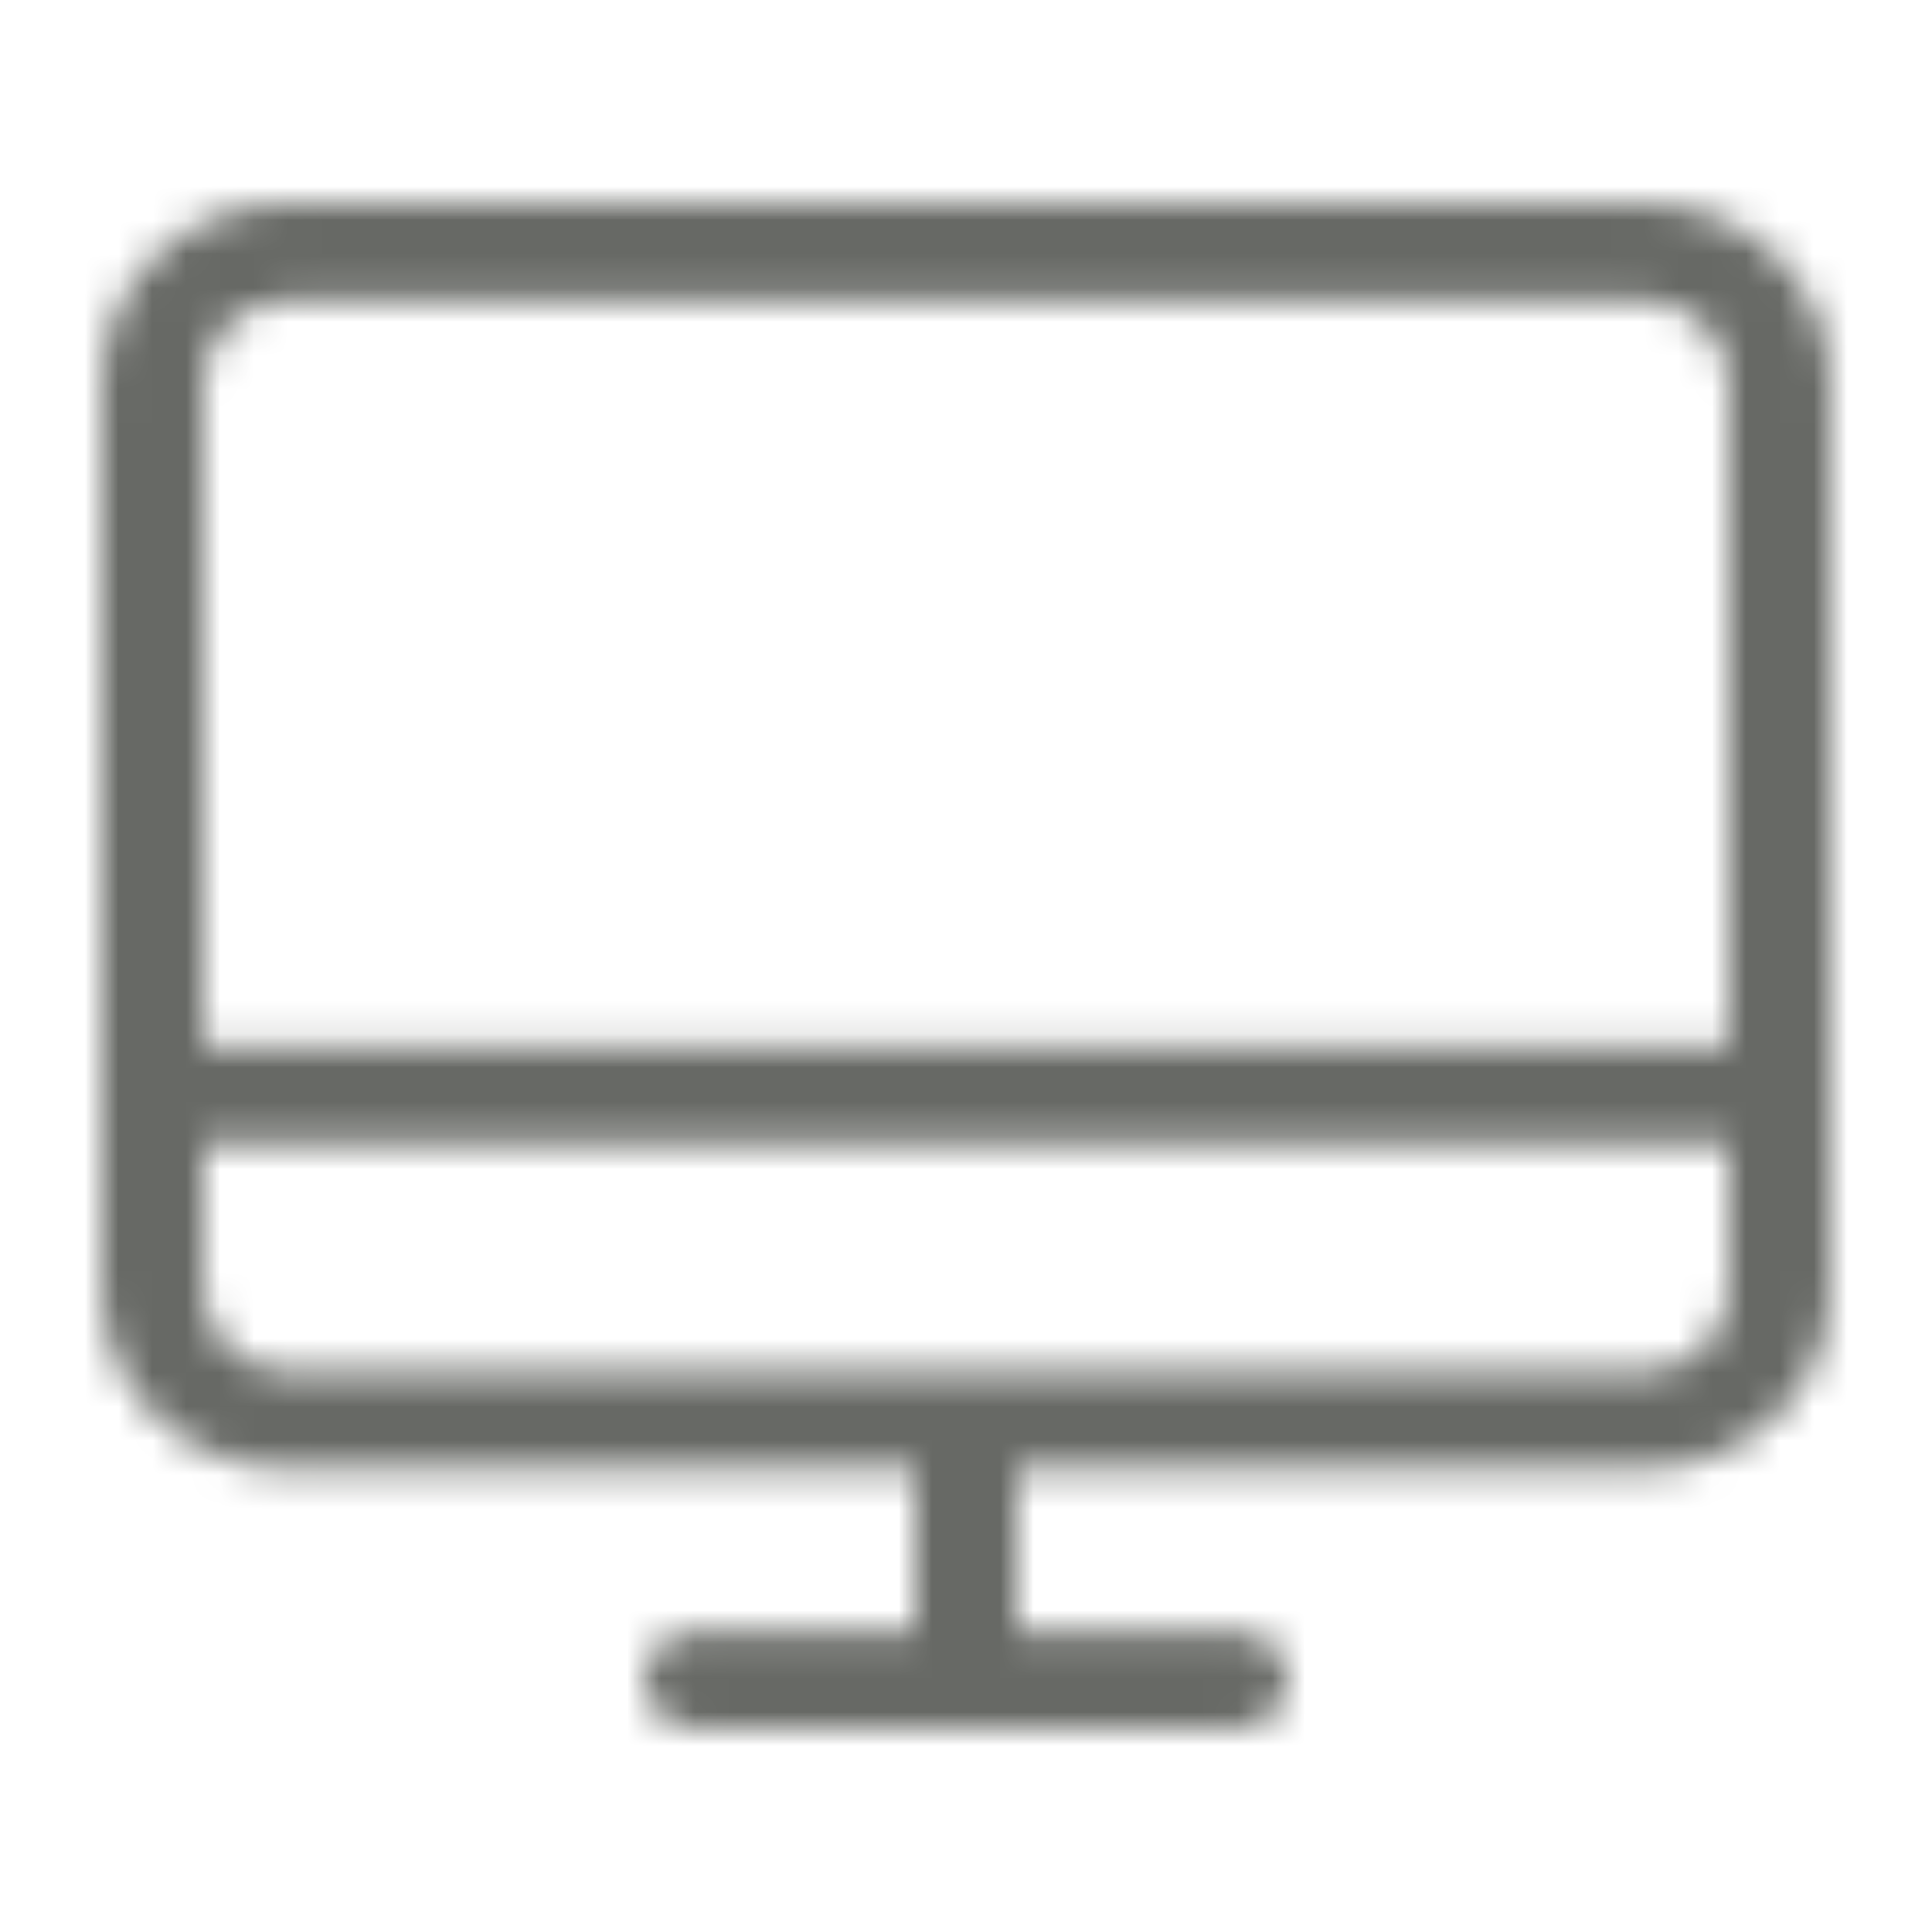 <?xml version="1.0" encoding="UTF-8"?> <svg xmlns="http://www.w3.org/2000/svg" width="57" height="57" viewBox="0 0 57 57" fill="none"><mask id="path-1-inside-1_338_54" fill="white"><path d="M48.5 6H8.5C7.041 6 5.642 6.555 4.611 7.542C3.579 8.53 3 9.869 3 11.266V38.075C3 39.471 3.579 40.81 4.611 41.798C5.642 42.786 7.041 43.34 8.5 43.34H27V48.128H20.5C20.102 48.128 19.721 48.279 19.439 48.548C19.158 48.818 19 49.183 19 49.564C19 49.945 19.158 50.31 19.439 50.579C19.721 50.849 20.102 51 20.5 51H36.5C36.898 51 37.279 50.849 37.561 50.579C37.842 50.31 38 49.945 38 49.564C38 49.183 37.842 48.818 37.561 48.548C37.279 48.279 36.898 48.128 36.5 48.128H30V43.34H48.5C49.959 43.34 51.358 42.786 52.389 41.798C53.42 40.81 54 39.471 54 38.075V11.266C54 9.869 53.42 8.53 52.389 7.542C51.358 6.555 49.959 6 48.5 6ZM8.5 8.872H48.5C49.163 8.872 49.799 9.125 50.268 9.573C50.737 10.022 51 10.631 51 11.266V30.894H6V11.266C6 10.631 6.263 10.022 6.732 9.573C7.201 9.125 7.837 8.872 8.5 8.872ZM48.5 40.468H8.5C7.837 40.468 7.201 40.216 6.732 39.767C6.263 39.318 6 38.709 6 38.075V33.766H51V38.075C51 38.709 50.737 39.318 50.268 39.767C49.799 40.216 49.163 40.468 48.5 40.468Z"></path></mask><path d="M3 11.266H-0.13H3ZM3 38.075H-0.13H3ZM27 43.34H30.13V40.21H27V43.34ZM27 48.128V51.258H30.13V48.128H27ZM20.5 48.128V51.258V48.128ZM36.5 51V54.13V51ZM30 48.128H26.87V51.258H30V48.128ZM30 43.34V40.21H26.87V43.34H30ZM51 30.894V34.024H54.13V30.894H51ZM6 30.894H2.87V34.024H6V30.894ZM6 11.266H2.87H6ZM6 33.766V30.636H2.87V33.766H6ZM51 33.766H54.13V30.636H51V33.766ZM48.5 2.87H8.5V9.13H48.5V2.87ZM8.5 2.87C6.254 2.87 4.074 3.723 2.446 5.282L6.776 9.803C7.211 9.387 7.829 9.13 8.5 9.13V2.87ZM2.446 5.282C0.814 6.845 -0.13 8.994 -0.13 11.266H6.13C6.13 10.745 6.345 10.215 6.776 9.803L2.446 5.282ZM-0.13 11.266V38.075H6.13V11.266H-0.13ZM-0.13 38.075C-0.13 40.346 0.814 42.496 2.446 44.059L6.776 39.537C6.345 39.125 6.13 38.596 6.13 38.075H-0.13ZM2.446 44.059C4.074 45.617 6.254 46.47 8.5 46.47V40.21C7.829 40.21 7.211 39.954 6.776 39.537L2.446 44.059ZM8.5 46.47H27V40.21H8.5V46.47ZM23.87 43.34V48.128H30.13V43.34H23.87ZM27 44.998H20.5V51.258H27V44.998ZM20.5 44.998C19.315 44.998 18.152 45.447 17.275 46.288L21.604 50.809C21.289 51.111 20.889 51.258 20.5 51.258V44.998ZM17.275 46.288C16.392 47.132 15.87 48.308 15.87 49.564H22.13C22.13 50.058 21.924 50.503 21.604 50.809L17.275 46.288ZM15.87 49.564C15.87 50.82 16.392 51.995 17.275 52.84L21.604 48.319C21.924 48.625 22.13 49.07 22.13 49.564H15.87ZM17.275 52.84C18.152 53.681 19.315 54.13 20.5 54.13V47.87C20.889 47.87 21.289 48.017 21.604 48.319L17.275 52.84ZM20.5 54.13H36.5V47.87H20.5V54.13ZM36.5 54.13C37.685 54.13 38.848 53.681 39.725 52.84L35.396 48.319C35.711 48.017 36.111 47.87 36.5 47.87V54.13ZM39.725 52.84C40.608 51.995 41.13 50.82 41.13 49.564H34.87C34.87 49.07 35.076 48.625 35.396 48.319L39.725 52.84ZM41.13 49.564C41.13 48.308 40.608 47.132 39.725 46.288L35.396 50.809C35.076 50.503 34.87 50.058 34.87 49.564H41.13ZM39.725 46.288C38.848 45.447 37.685 44.998 36.5 44.998V51.258C36.111 51.258 35.711 51.111 35.396 50.809L39.725 46.288ZM36.5 44.998H30V51.258H36.5V44.998ZM33.13 48.128V43.34H26.87V48.128H33.13ZM30 46.47H48.5V40.21H30V46.47ZM48.5 46.47C50.746 46.47 52.926 45.617 54.554 44.059L50.224 39.537C49.789 39.954 49.171 40.21 48.5 40.21V46.47ZM54.554 44.059C56.186 42.496 57.13 40.346 57.13 38.075H50.87C50.87 38.596 50.655 39.125 50.224 39.537L54.554 44.059ZM57.13 38.075V11.266H50.87V38.075H57.13ZM57.13 11.266C57.13 8.994 56.186 6.845 54.554 5.282L50.224 9.803C50.655 10.215 50.87 10.745 50.87 11.266H57.13ZM54.554 5.282C52.926 3.723 50.746 2.87 48.5 2.87V9.13C49.171 9.13 49.789 9.387 50.224 9.803L54.554 5.282ZM8.5 12.002H48.5V5.742H8.5V12.002ZM48.5 12.002C48.376 12.002 48.231 11.956 48.103 11.834L52.432 7.313C51.367 6.293 49.95 5.742 48.5 5.742V12.002ZM48.103 11.834C47.971 11.708 47.87 11.506 47.87 11.266H54.13C54.13 9.756 53.502 8.337 52.432 7.313L48.103 11.834ZM47.87 11.266V30.894H54.13V11.266H47.87ZM51 27.764H6V34.024H51V27.764ZM9.13 30.894V11.266H2.87V30.894H9.13ZM9.13 11.266C9.13 11.506 9.029 11.708 8.897 11.834L4.568 7.313C3.498 8.337 2.87 9.756 2.87 11.266H9.13ZM8.897 11.834C8.769 11.956 8.624 12.002 8.5 12.002V5.742C7.05 5.742 5.633 6.293 4.568 7.313L8.897 11.834ZM48.5 37.338H8.5V43.598H48.5V37.338ZM8.5 37.338C8.624 37.338 8.769 37.384 8.897 37.506L4.568 42.028C5.633 43.048 7.05 43.598 8.5 43.598V37.338ZM8.897 37.506C9.029 37.633 9.13 37.834 9.13 38.075H2.87C2.87 39.584 3.498 41.004 4.568 42.028L8.897 37.506ZM9.13 38.075V33.766H2.87V38.075H9.13ZM6 36.896H51V30.636H6V36.896ZM47.87 33.766V38.075H54.13V33.766H47.87ZM47.87 38.075C47.87 37.834 47.971 37.633 48.103 37.506L52.432 42.028C53.502 41.004 54.13 39.584 54.13 38.075H47.87ZM48.103 37.506C48.231 37.384 48.376 37.338 48.5 37.338V43.598C49.95 43.598 51.367 43.048 52.432 42.028L48.103 37.506Z" fill="#676965" mask="url(#path-1-inside-1_338_54)"></path></svg> 